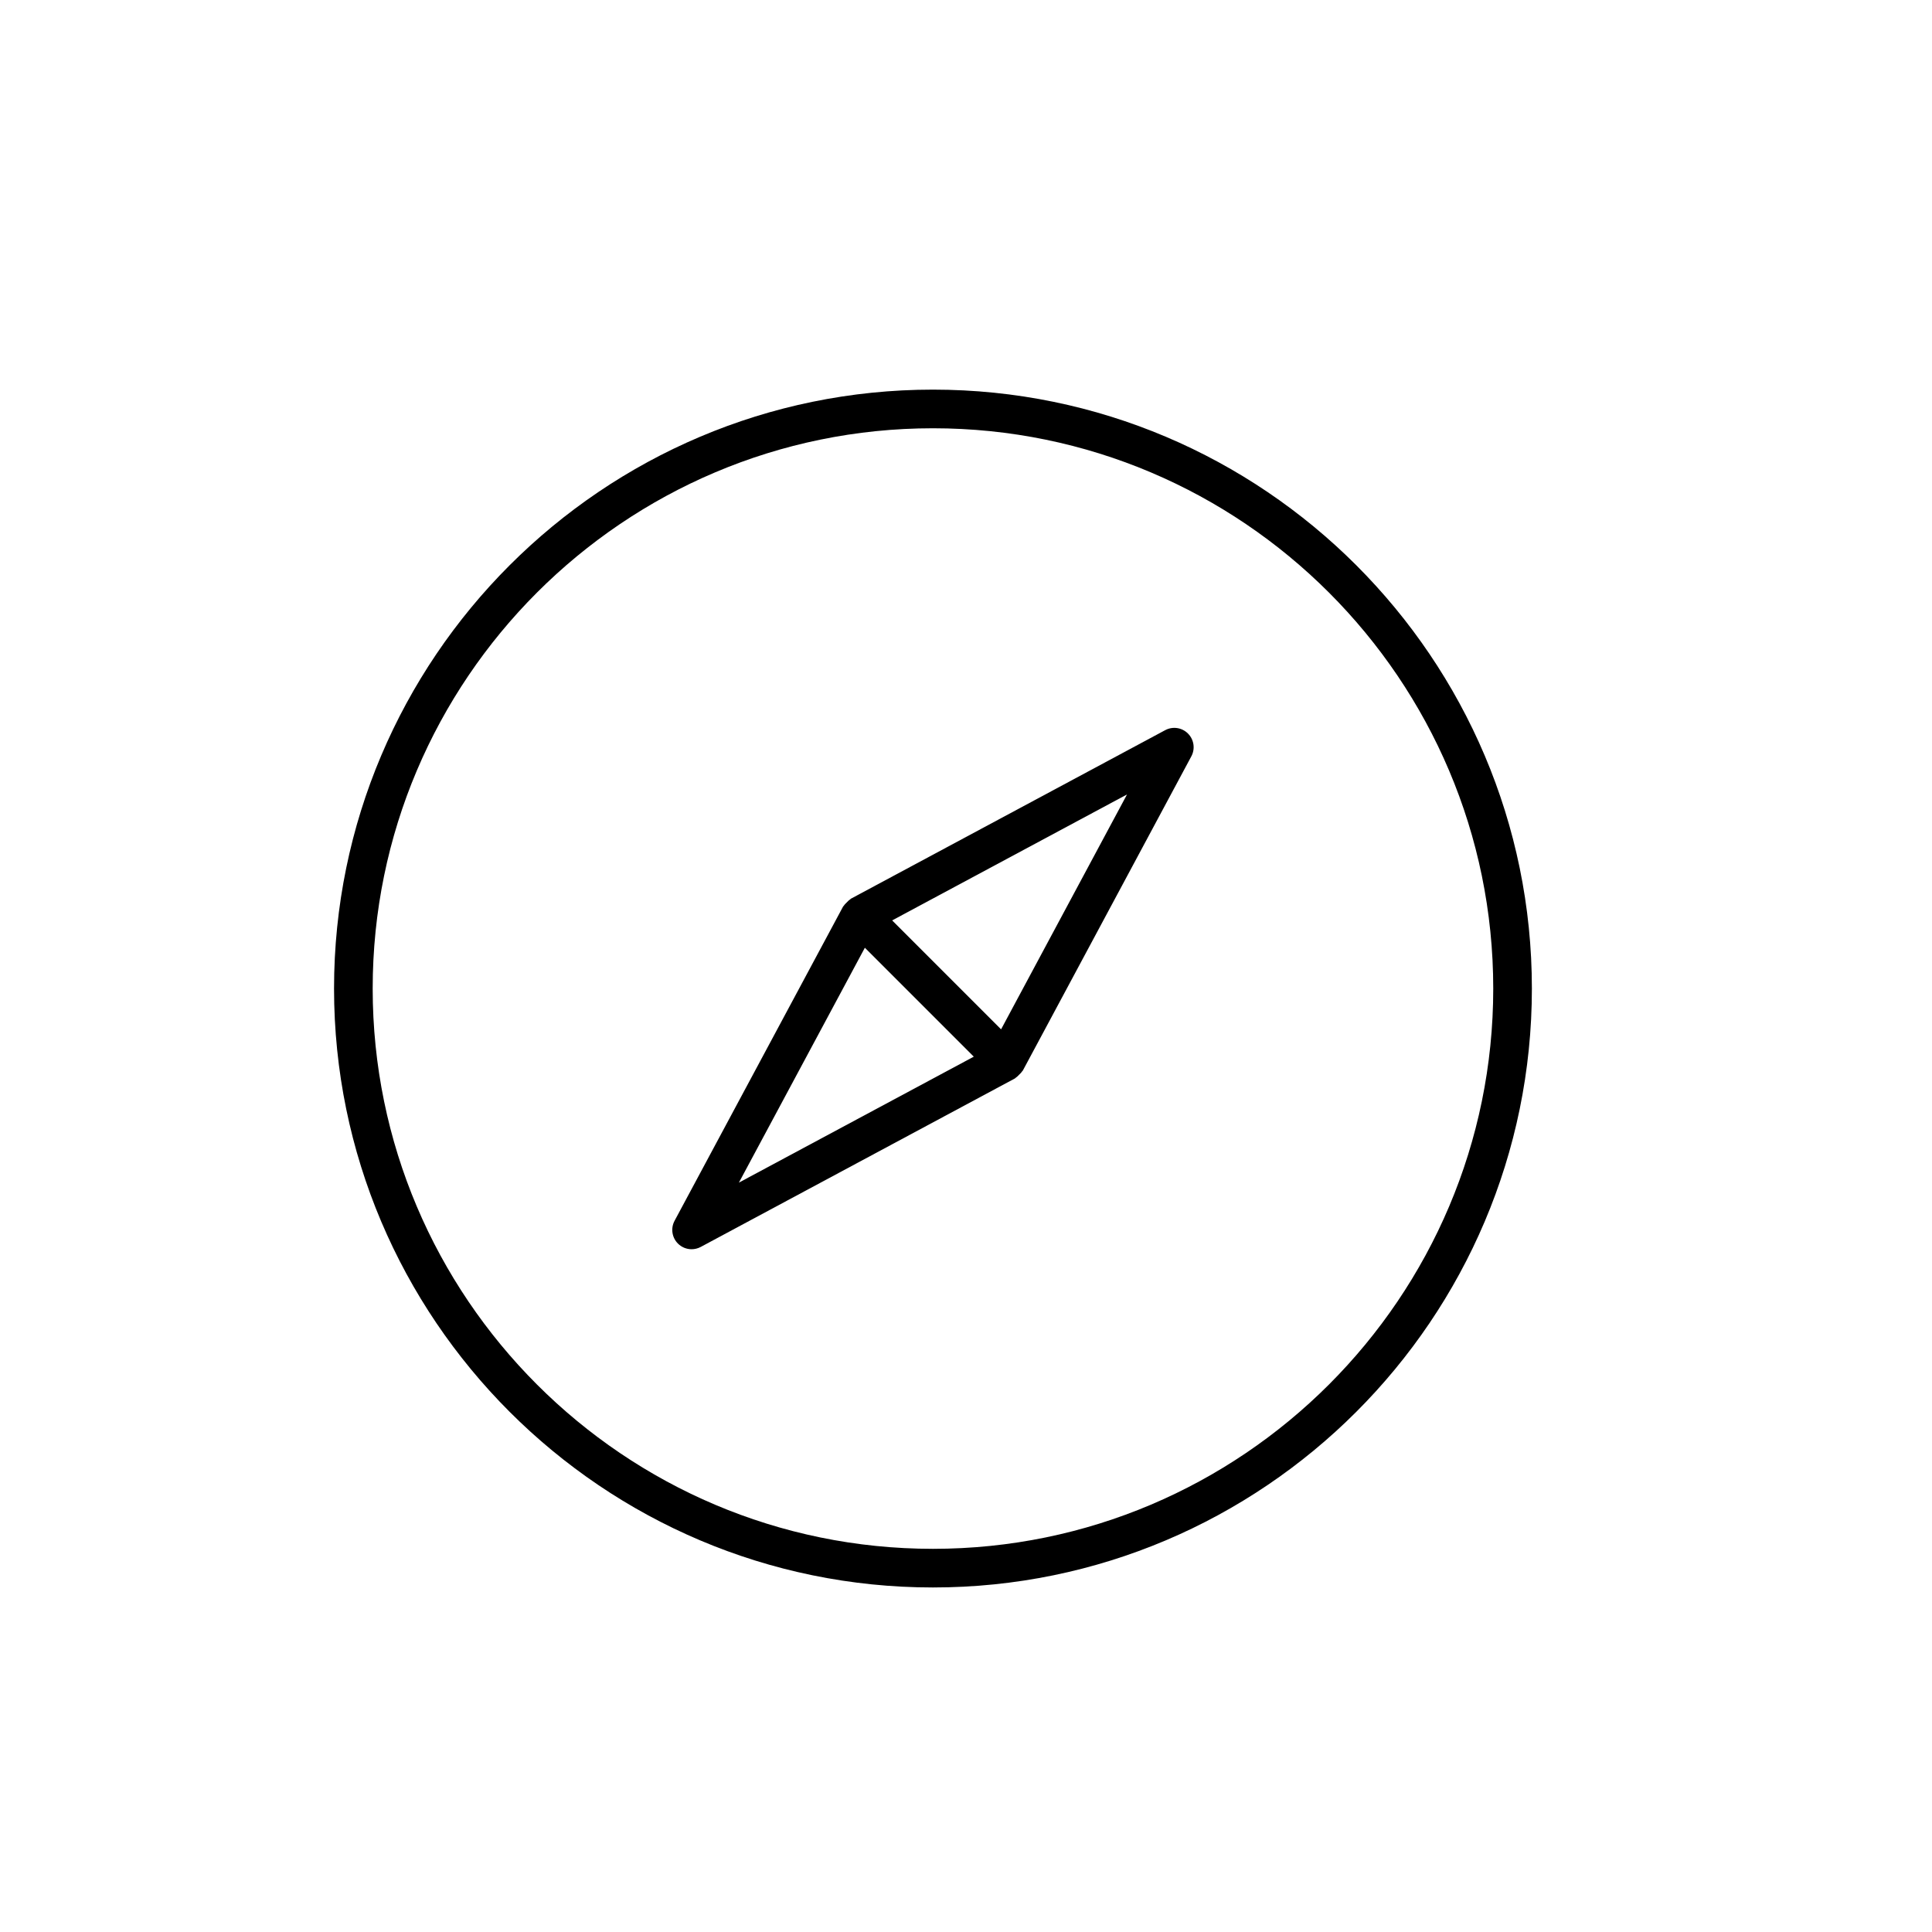 <?xml version="1.0" encoding="utf-8"?>
<!-- Generator: Adobe Illustrator 17.0.0, SVG Export Plug-In . SVG Version: 6.00 Build 0)  -->
<!DOCTYPE svg PUBLIC "-//W3C//DTD SVG 1.1//EN" "http://www.w3.org/Graphics/SVG/1.1/DTD/svg11.dtd">
<svg version="1.1" id="Layer_1" xmlns="http://www.w3.org/2000/svg" xmlns:xlink="http://www.w3.org/1999/xlink" x="0px" y="0px"
	 width="100px" height="100px" viewBox="0 0 100 100" enable-background="new 0 0 100 100" xml:space="preserve">
<g>
	<path d="M48.29,20.167c-17.094,0-31,13.906-31,31s13.906,31,31,31s31-13.906,31-31S65.384,20.167,48.29,20.167z M48.29,80.167
		c-15.99,0-29-13.01-29-29s13.01-29,29-29s29,13.01,29,29S64.28,80.167,48.29,80.167z"/>
	<path d="M60.309,37.794l-16.263,8.721c-0.018,0.01-0.028,0.029-0.045,0.04c-0.066,0.041-0.116,0.096-0.171,0.152
		c-0.055,0.055-0.111,0.105-0.152,0.171c-0.011,0.017-0.03,0.027-0.04,0.045l-8.722,16.264c-0.209,0.389-0.138,0.868,0.174,1.18
		c0.192,0.192,0.448,0.293,0.707,0.293c0.161,0,0.323-0.039,0.473-0.119l16.264-8.722c0.018-0.01,0.028-0.029,0.045-0.04
		c0.066-0.041,0.116-0.096,0.171-0.152c0.055-0.055,0.111-0.105,0.152-0.171c0.011-0.017,0.03-0.027,0.04-0.045l8.721-16.263
		c0.209-0.389,0.138-0.868-0.174-1.18C61.177,37.655,60.699,37.585,60.309,37.794z M38.245,61.212l6.52-12.157l5.638,5.638
		L38.245,61.212z M51.816,53.278l-5.638-5.638l12.157-6.52L51.816,53.278z"/>
</g>
</svg>
